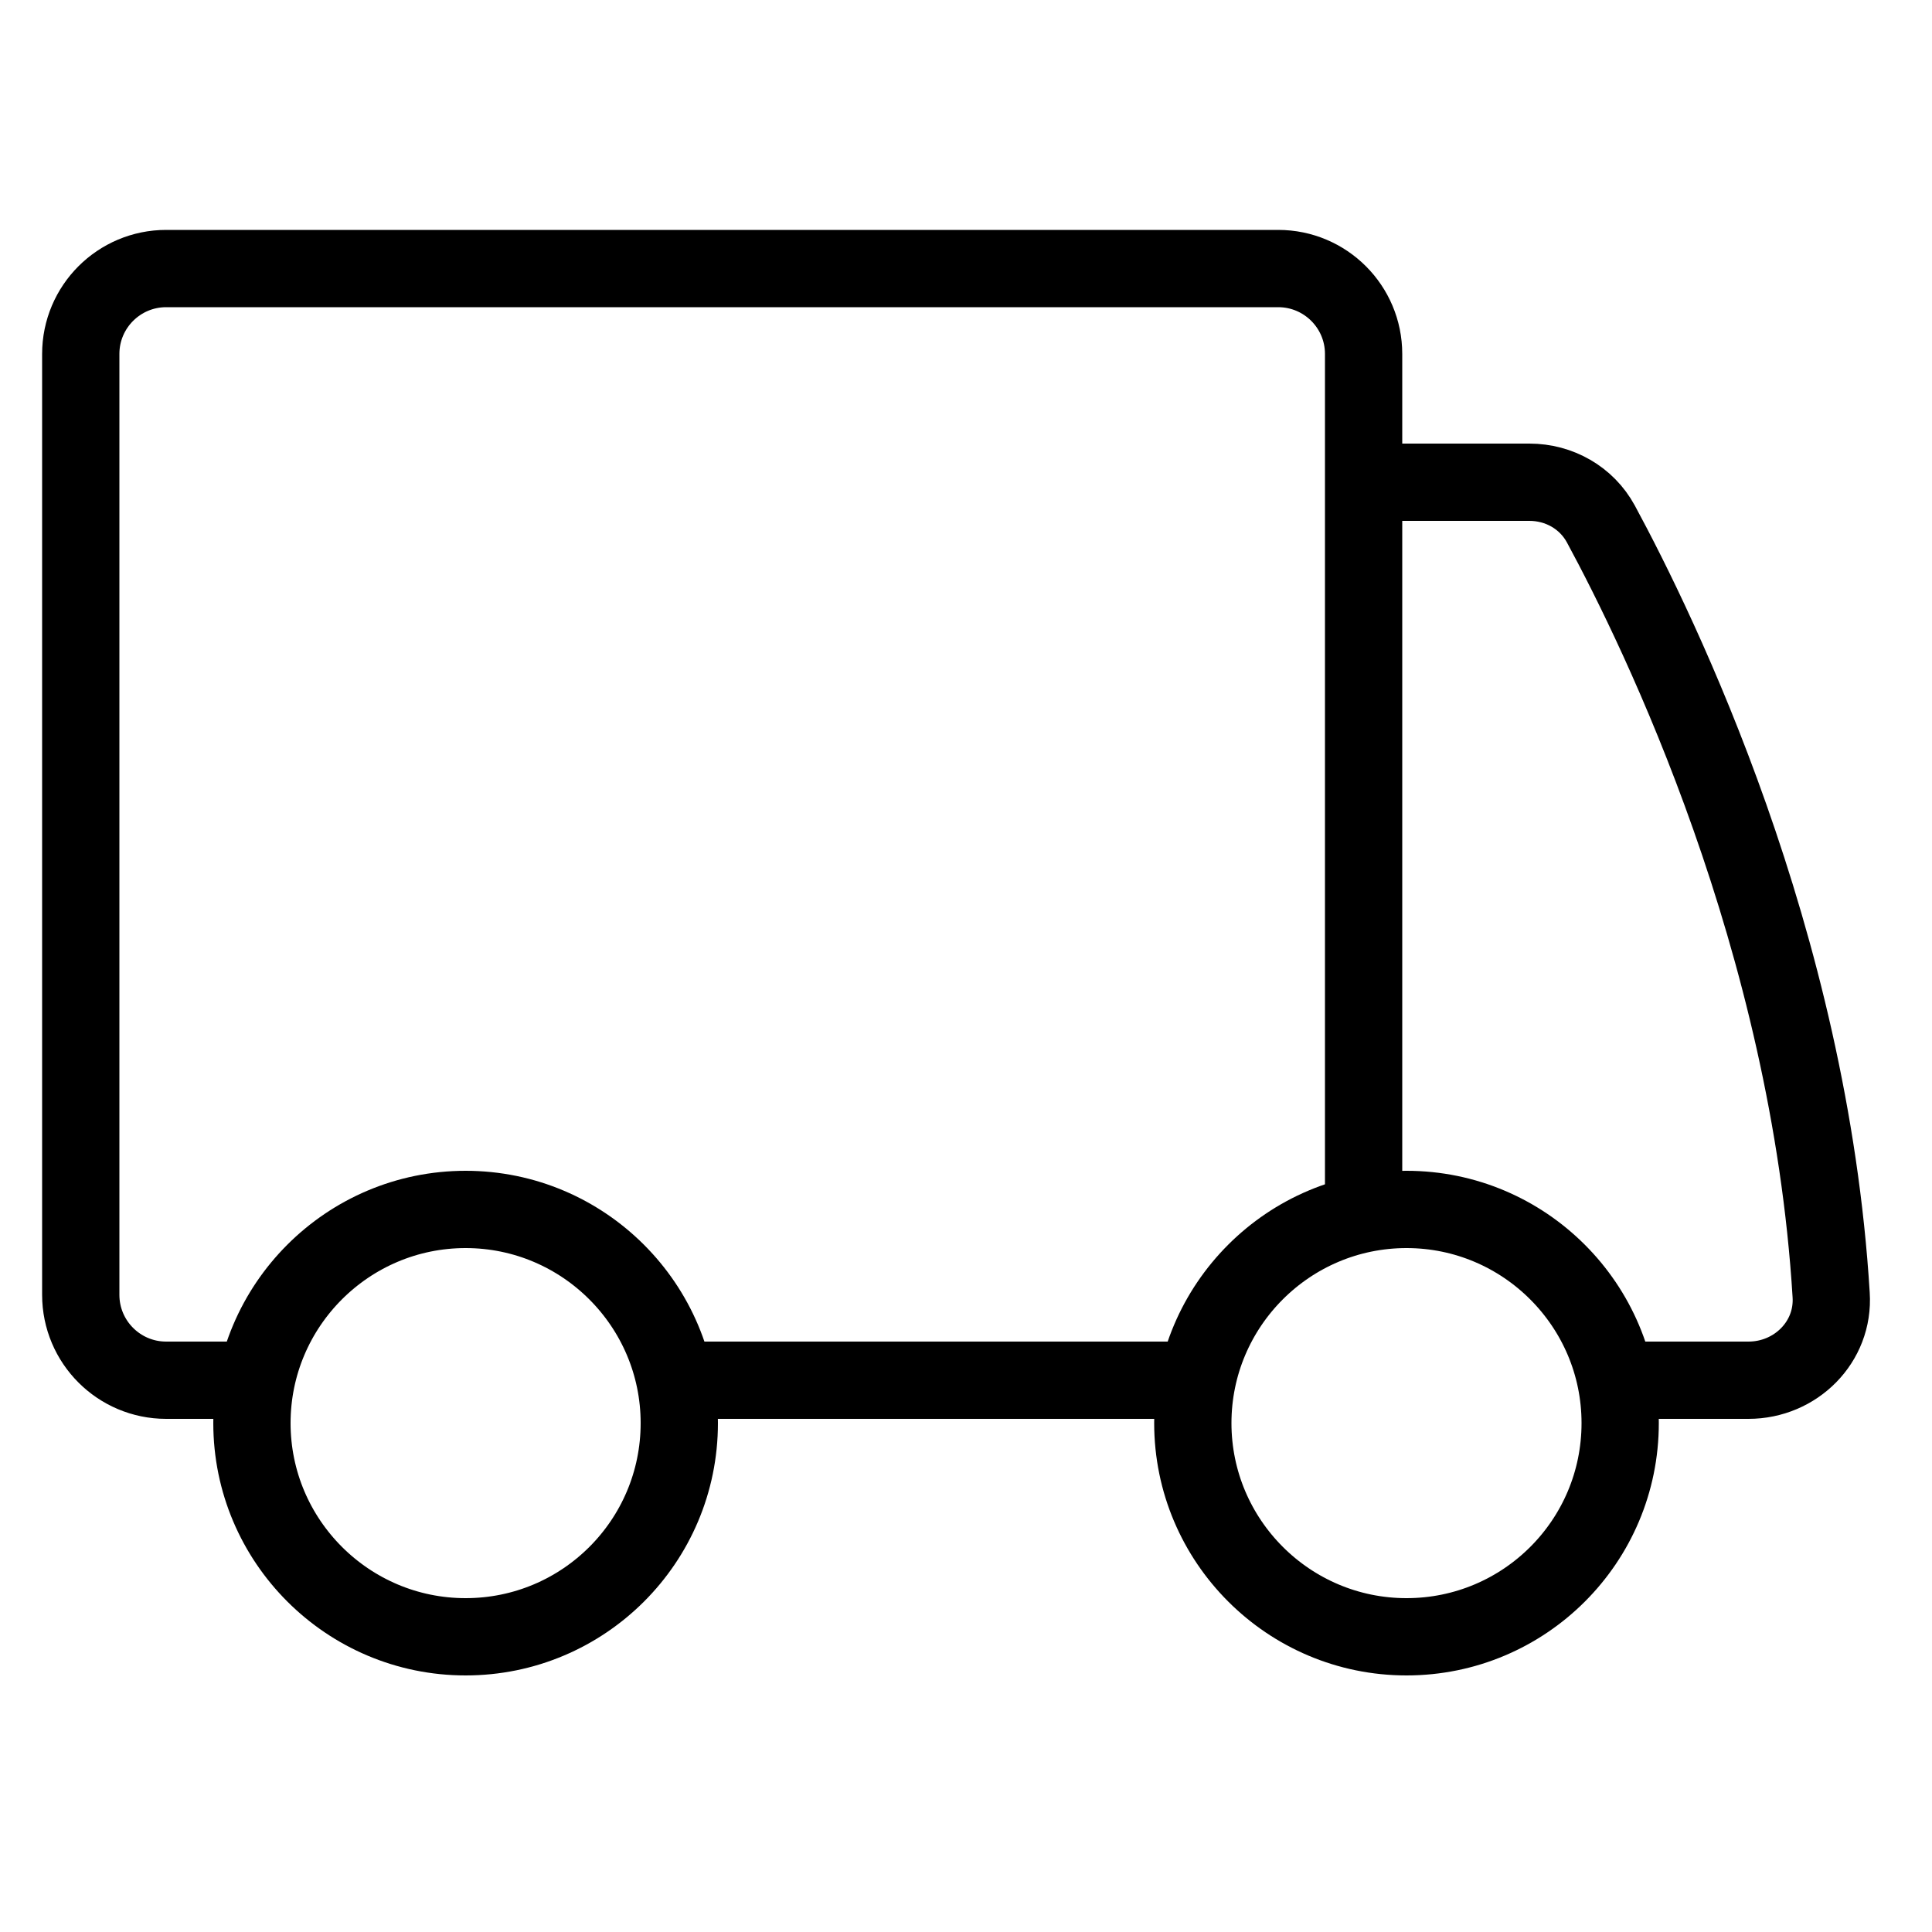 <svg viewBox="0 0 50 50" xmlns="http://www.w3.org/2000/svg"><path d="m35.29 12.48v-3.32c0-1.22-.99-2.21-2.21-2.21h-28.78c-1.22 0-2.21.99-2.21 2.21v24.35c0 1.22.99 2.21 2.21 2.21h2.21m28.78-23.24h4.29c.77 0 1.48.4 1.85 1.08 1.52 2.81 5.4 10.78 5.96 19.95.08 1.22-.92 2.21-2.14 2.21h-3.32m-6.64-23.24v18.81m-4.43 4.43h-13.28m0 1.11c0 3.06-2.48 5.53-5.53 5.53s-5.53-2.48-5.53-5.53 2.48-5.53 5.53-5.53 5.53 2.48 5.53 5.53zm24.35 0c0 3.06-2.48 5.53-5.53 5.53s-5.53-2.48-5.53-5.53 2.48-5.53 5.53-5.53 5.53 2.48 5.53 5.53z" fill="none" stroke="#000" stroke-width="2"/></svg>